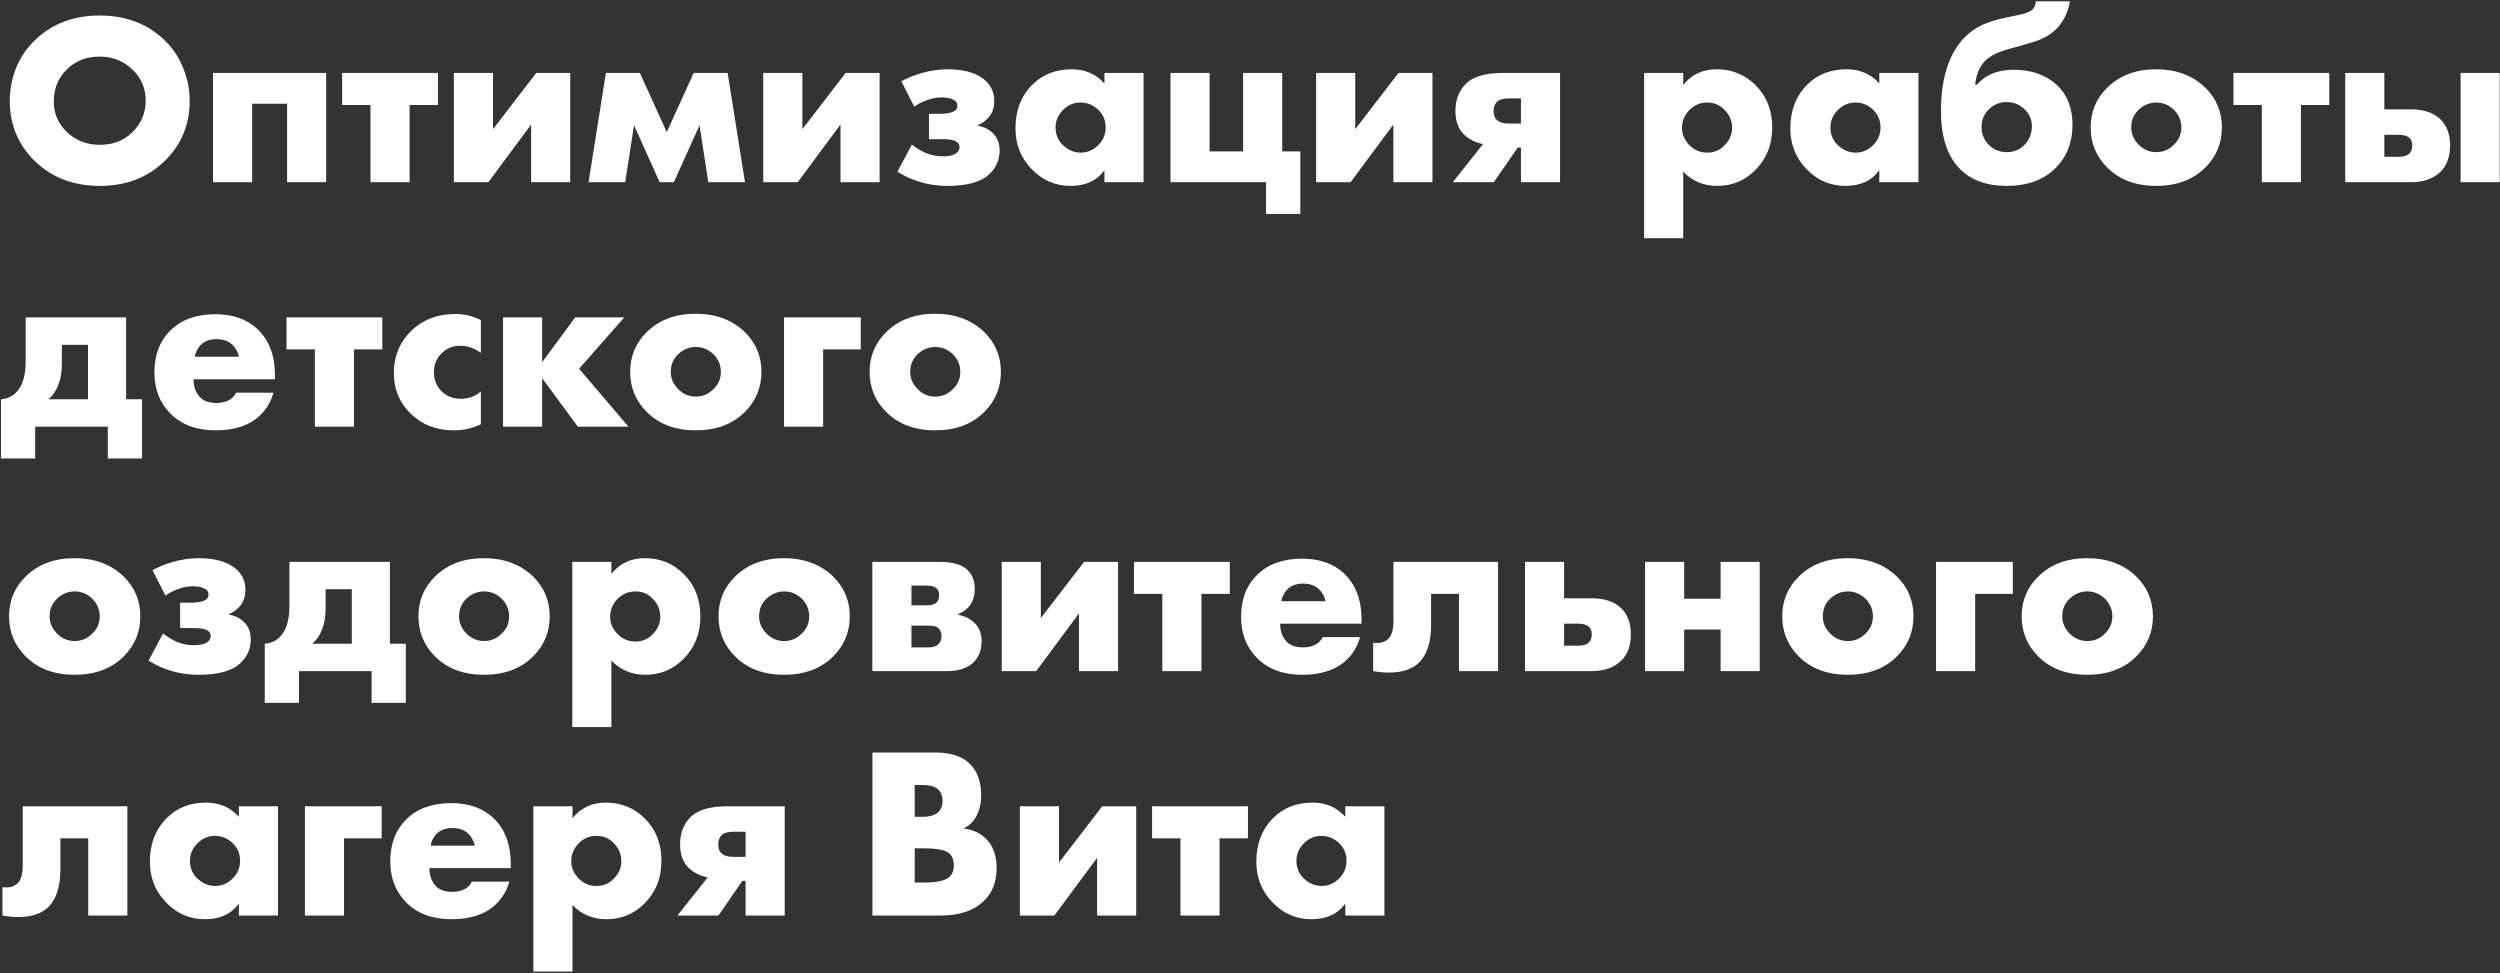 <?xml version="1.0" encoding="UTF-8"?> <svg xmlns="http://www.w3.org/2000/svg" width="1125" height="438" viewBox="0 0 1125 438" fill="none"><rect x="0" y="0" width="1125" height="438" fill="#333333" stroke="none"/> <path d="M85.36 45.37C85.36 56.223 81.51 65.353 73.81 72.76C66.183 80.02 56.54 83.65 44.88 83.65C33.22 83.65 23.577 80.02 15.95 72.76C8.25 65.353 4.4 56.223 4.4 45.37C4.4 40.31 5.353 35.36 7.26 30.52C9.24 25.68 12.137 21.463 15.95 17.87C23.577 10.61 33.22 6.98 44.88 6.98C56.54 6.98 66.183 10.61 73.81 17.87C77.623 21.463 80.483 25.68 82.39 30.52C84.37 35.36 85.36 40.31 85.36 45.37ZM44.88 25.46C38.867 25.46 33.917 27.403 30.03 31.29C26.143 35.103 24.2 39.907 24.2 45.7C24.2 51.053 26.143 55.6 30.03 59.34C34.063 63.227 39.013 65.17 44.88 65.17C50.893 65.17 55.807 63.263 59.62 59.45C63.58 55.49 65.56 50.797 65.56 45.37C65.56 39.797 63.58 35.103 59.62 31.29C55.513 27.403 50.6 25.46 44.88 25.46ZM95.855 82V32.83H146.785V82H129.185V46.69H113.455V82H95.855ZM166.721 82V47.24H153.961V32.83H197.081V47.24H184.321V82H166.721ZM204.243 32.83H221.843V58.13L241.313 32.83H256.603V82H239.003V56.04L219.753 82H204.243V32.83ZM264.846 82L272.656 32.83H287.946L300.046 59.45L312.146 32.83H327.436L335.246 82H318.746L314.786 56.37L303.236 82H296.856L285.306 56.37L281.346 82H264.846ZM343.462 32.83H361.062V58.13L380.532 32.83H395.822V82H378.222V56.04L358.972 82H343.462V32.83ZM411.435 48.01L405.605 36.57C408.172 35.177 410.885 34.04 413.745 33.16C418.072 31.84 422.252 31.18 426.285 31.18C434.352 31.18 440.219 33.013 443.885 36.68C446.232 39.027 447.405 41.923 447.405 45.37C447.405 48.377 446.599 50.833 444.985 52.74C443.665 54.28 442.015 55.49 440.035 56.37V56.59C442.749 57.03 445.022 58.167 446.855 60C448.835 61.98 449.825 64.51 449.825 67.59C449.825 71.843 448.322 75.4 445.315 78.26C441.649 81.853 435.342 83.65 426.395 83.65C421.849 83.65 417.595 83.027 413.635 81.78C410.262 80.753 406.999 79.25 403.845 77.27L410.335 65.06C412.315 66.6 414.369 67.847 416.495 68.8C418.915 69.827 421.482 70.34 424.195 70.34C426.395 70.34 428.155 70.047 429.475 69.46C431.015 68.727 431.785 67.627 431.785 66.16C431.785 64.913 431.125 63.997 429.805 63.41C428.705 62.897 426.799 62.64 424.085 62.64H418.035V51.2H422.985C425.259 51.2 427.092 50.943 428.485 50.43C430.025 49.917 430.795 48.963 430.795 47.57C430.795 46.25 430.099 45.297 428.705 44.71C427.532 44.123 425.845 43.83 423.645 43.83C421.445 43.83 419.209 44.27 416.935 45.15C414.882 45.883 413.049 46.837 411.435 48.01ZM497.001 37.56V32.83H514.601V82H497.001V76.61C493.627 81.303 488.531 83.65 481.711 83.65C474.817 83.65 468.914 81.047 464.001 75.84C459.307 70.853 456.961 64.84 456.961 57.8C456.961 49.733 459.491 43.17 464.551 38.11C469.171 33.49 475.074 31.18 482.261 31.18C488.274 31.18 493.187 33.307 497.001 37.56ZM486.221 46.14C483.287 46.14 480.721 47.203 478.521 49.33C476.174 51.603 475.001 54.28 475.001 57.36C475.001 60.587 476.137 63.263 478.411 65.39C480.757 67.59 483.397 68.69 486.331 68.69C489.337 68.69 491.977 67.553 494.251 65.28C496.451 63.08 497.551 60.44 497.551 57.36C497.551 54.207 496.414 51.53 494.141 49.33C491.867 47.203 489.227 46.14 486.221 46.14ZM526.724 82V32.83H544.324V68.14H559.394V32.83H576.994V68.14H585.134V96.3H569.734V82H526.724ZM592.251 32.83H609.851V58.13L629.321 32.83H644.611V82H627.011V56.04L607.761 82H592.251V32.83ZM653.734 82L667.374 64.84C664.001 64.18 661.141 62.75 658.794 60.55C656.228 57.983 654.944 54.463 654.944 49.99C654.944 45.077 656.411 41.08 659.344 38C662.571 34.553 668.144 32.83 676.064 32.83H702.024V82H684.424V66.38H682.994L672.214 82H653.734ZM684.424 55.6V44.27H679.144C676.578 44.27 674.744 44.783 673.644 45.81C672.618 46.837 672.104 48.23 672.104 49.99C672.104 51.823 672.654 53.217 673.754 54.17C674.928 55.123 676.651 55.6 678.924 55.6H684.424ZM757.449 77.27V107.19H739.849V32.83H757.449V38.22C761.189 33.527 766.212 31.18 772.519 31.18C779.412 31.18 785.242 33.563 790.009 38.33C794.996 43.317 797.489 49.66 797.489 57.36C797.489 65.207 794.849 71.697 789.569 76.83C784.949 81.377 779.339 83.65 772.739 83.65C766.652 83.65 761.555 81.523 757.449 77.27ZM768.229 46.14C765.149 46.14 762.509 47.24 760.309 49.44C758.035 51.713 756.899 54.427 756.899 57.58C756.899 60.513 758.035 63.117 760.309 65.39C762.509 67.59 765.149 68.69 768.229 68.69C771.382 68.69 773.985 67.59 776.039 65.39C778.312 63.117 779.449 60.513 779.449 57.58C779.449 54.427 778.312 51.713 776.039 49.44C773.985 47.24 771.382 46.14 768.229 46.14ZM845.692 37.56V32.83H863.292V82H845.692V76.61C842.319 81.303 837.222 83.65 830.402 83.65C823.509 83.65 817.605 81.047 812.692 75.84C807.999 70.853 805.652 64.84 805.652 57.8C805.652 49.733 808.182 43.17 813.242 38.11C817.862 33.49 823.765 31.18 830.952 31.18C836.965 31.18 841.879 33.307 845.692 37.56ZM834.912 46.14C831.979 46.14 829.412 47.203 827.212 49.33C824.865 51.603 823.692 54.28 823.692 57.36C823.692 60.587 824.829 63.263 827.102 65.39C829.449 67.59 832.089 68.69 835.022 68.69C838.029 68.69 840.669 67.553 842.942 65.28C845.142 63.08 846.242 60.44 846.242 57.36C846.242 54.207 845.105 51.53 842.832 49.33C840.559 47.203 837.919 46.14 834.912 46.14ZM888.835 38.11H889.605C893.419 33.637 898.955 31.4 906.215 31.4C914.209 31.4 920.699 33.71 925.685 38.33C930.305 42.657 932.615 48.597 932.615 56.15C932.615 64.07 930.085 70.56 925.025 75.62C919.672 80.973 912.339 83.65 903.025 83.65C893.932 83.65 886.855 81.047 881.795 75.84C876.222 70.12 873.435 61.503 873.435 49.99C873.435 35.25 876.955 24.213 883.995 16.88C886.415 14.46 889.129 12.553 892.135 11.16C895.215 9.767 899.175 8.593 904.015 7.64L907.205 6.98C911.092 6.247 913.585 5.33 914.685 4.23C915.639 3.13 916.115 1.92 916.115 0.6H931.405C930.892 4.413 929.389 7.97 926.895 11.27C924.549 14.35 921.175 16.697 916.775 18.31C915.162 18.897 910.909 20.143 904.015 22.05C898.955 23.443 895.362 25.24 893.235 27.44C890.669 30.227 889.202 33.783 888.835 38.11ZM903.025 45.92C900.092 45.92 897.562 46.873 895.435 48.78C892.942 50.98 891.695 53.767 891.695 57.14C891.695 60.513 892.942 63.337 895.435 65.61C897.562 67.517 900.092 68.47 903.025 68.47C906.032 68.47 908.562 67.517 910.615 65.61C913.109 63.263 914.355 60.293 914.355 56.7C914.355 53.62 913.109 50.98 910.615 48.78C908.415 46.873 905.885 45.92 903.025 45.92ZM970.379 46.14C967.372 46.14 964.732 47.203 962.459 49.33C960.185 51.457 959.049 54.133 959.049 57.36C959.049 60.293 960.185 62.897 962.459 65.17C964.659 67.37 967.299 68.47 970.379 68.47C973.385 68.47 975.989 67.37 978.189 65.17C980.462 63.043 981.599 60.44 981.599 57.36C981.599 54.28 980.462 51.603 978.189 49.33C975.915 47.203 973.312 46.14 970.379 46.14ZM992.269 39.32C997.329 44.233 999.859 50.247 999.859 57.36C999.859 64.473 997.329 70.523 992.269 75.51C986.769 80.937 979.435 83.65 970.269 83.65C961.175 83.65 953.879 80.937 948.379 75.51C943.319 70.523 940.789 64.473 940.789 57.36C940.789 50.247 943.319 44.233 948.379 39.32C953.952 33.893 961.249 31.18 970.269 31.18C979.215 31.18 986.549 33.893 992.269 39.32ZM1017.82 82V47.24H1005.06V32.83H1048.18V47.24H1035.42V82H1017.82ZM1107.27 82V32.83H1124.87V82H1107.27ZM1072.95 49.22H1084.94C1090.66 49.22 1095.06 50.687 1098.14 53.62C1101.07 56.48 1102.54 60.403 1102.54 65.39C1102.54 70.45 1101.14 74.373 1098.36 77.16C1095.13 80.387 1090.66 82 1084.94 82H1055.35V32.83H1072.95V49.22ZM1072.95 70.56H1079.55C1081.67 70.56 1083.25 70.047 1084.28 69.02C1085.08 68.213 1085.49 67.04 1085.49 65.5C1085.49 63.887 1085.05 62.713 1084.17 61.98C1083.07 61.1 1081.45 60.66 1079.33 60.66H1072.95V70.56ZM11.55 142.83H56.76V179.68H63.91V206.3H48.51V192H15.84V206.3H0.44V179.68C3.153 179.46 5.39 178.47 7.15 176.71C10.083 173.85 11.55 169.157 11.55 162.63V142.83ZM39.6 179.68V155.15H27.83V163.51C27.83 167.177 27.353 170.293 26.4 172.86C25.3 175.793 23.76 178.067 21.78 179.68H39.6ZM123.717 168.79V170.66H87.087C87.087 174.107 88.114 176.857 90.167 178.91C91.781 180.523 94.201 181.33 97.427 181.33C99.627 181.33 101.534 180.89 103.147 180.01C104.541 179.203 105.567 178.103 106.227 176.71H123.057C121.957 180.67 119.977 184.043 117.117 186.83C112.424 191.377 105.751 193.65 97.097 193.65C88.517 193.65 81.734 191.157 76.747 186.17C71.907 181.33 69.487 175.133 69.487 167.58C69.487 159.66 71.944 153.317 76.857 148.55C81.771 143.783 88.481 141.4 96.987 141.4C104.834 141.4 111.141 143.637 115.907 148.11C121.114 153.097 123.717 159.99 123.717 168.79ZM87.637 160.54H107.547C107.034 158.413 106.081 156.653 104.687 155.26C102.927 153.5 100.507 152.62 97.427 152.62C94.421 152.62 92.037 153.5 90.277 155.26C88.811 156.873 87.931 158.633 87.637 160.54ZM141.692 192V157.24H128.932V142.83H172.052V157.24H159.292V192H141.692ZM216.394 176.16V190.9C212.654 192.733 208.584 193.65 204.184 193.65C196.411 193.65 189.957 191.157 184.824 186.17C179.764 181.257 177.234 175.133 177.234 167.8C177.234 160.247 179.874 153.903 185.154 148.77C190.361 143.783 196.961 141.29 204.954 141.29C208.914 141.29 212.727 142.207 216.394 144.04V158.78C213.387 156.653 210.344 155.59 207.264 155.59C203.817 155.59 200.957 156.727 198.684 159C196.411 161.273 195.274 164.097 195.274 167.47C195.274 170.697 196.301 173.447 198.354 175.72C200.701 178.213 203.707 179.46 207.374 179.46C210.821 179.46 213.827 178.36 216.394 176.16ZM226.372 192V142.83H243.972V162.96L258.822 142.83H280.932L260.582 165.93L282.802 192H260.032L243.972 170.22V192H226.372ZM313.172 156.14C310.165 156.14 307.525 157.203 305.252 159.33C302.978 161.457 301.842 164.133 301.842 167.36C301.842 170.293 302.978 172.897 305.252 175.17C307.452 177.37 310.092 178.47 313.172 178.47C316.178 178.47 318.782 177.37 320.982 175.17C323.255 173.043 324.392 170.44 324.392 167.36C324.392 164.28 323.255 161.603 320.982 159.33C318.708 157.203 316.105 156.14 313.172 156.14ZM335.062 149.32C340.122 154.233 342.652 160.247 342.652 167.36C342.652 174.473 340.122 180.523 335.062 185.51C329.562 190.937 322.228 193.65 313.062 193.65C303.968 193.65 296.672 190.937 291.172 185.51C286.112 180.523 283.582 174.473 283.582 167.36C283.582 160.247 286.112 154.233 291.172 149.32C296.745 143.893 304.042 141.18 313.062 141.18C322.008 141.18 329.342 143.893 335.062 149.32ZM352.808 192V142.83H387.348V157.24H370.408V192H352.808ZM420.916 156.14C417.909 156.14 415.269 157.203 412.996 159.33C410.723 161.457 409.586 164.133 409.586 167.36C409.586 170.293 410.723 172.897 412.996 175.17C415.196 177.37 417.836 178.47 420.916 178.47C423.923 178.47 426.526 177.37 428.726 175.17C430.999 173.043 432.136 170.44 432.136 167.36C432.136 164.28 430.999 161.603 428.726 159.33C426.453 157.203 423.849 156.14 420.916 156.14ZM442.806 149.32C447.866 154.233 450.396 160.247 450.396 167.36C450.396 174.473 447.866 180.523 442.806 185.51C437.306 190.937 429.973 193.65 420.806 193.65C411.713 193.65 404.416 190.937 398.916 185.51C393.856 180.523 391.326 174.473 391.326 167.36C391.326 160.247 393.856 154.233 398.916 149.32C404.489 143.893 411.786 141.18 420.806 141.18C429.753 141.18 437.086 143.893 442.806 149.32ZM33.66 266.14C30.653 266.14 28.013 267.203 25.74 269.33C23.467 271.457 22.33 274.133 22.33 277.36C22.33 280.293 23.467 282.897 25.74 285.17C27.94 287.37 30.58 288.47 33.66 288.47C36.667 288.47 39.27 287.37 41.47 285.17C43.743 283.043 44.88 280.44 44.88 277.36C44.88 274.28 43.743 271.603 41.47 269.33C39.197 267.203 36.593 266.14 33.66 266.14ZM55.55 259.32C60.61 264.233 63.14 270.247 63.14 277.36C63.14 284.473 60.61 290.523 55.55 295.51C50.05 300.937 42.717 303.65 33.55 303.65C24.457 303.65 17.16 300.937 11.66 295.51C6.6 290.523 4.07 284.473 4.07 277.36C4.07 270.247 6.6 264.233 11.66 259.32C17.233 253.893 24.53 251.18 33.55 251.18C42.497 251.18 49.83 253.893 55.55 259.32ZM74.453 268.01L68.623 256.57C71.189 255.177 73.903 254.04 76.763 253.16C81.09 251.84 85.269 251.18 89.303 251.18C97.37 251.18 103.236 253.013 106.903 256.68C109.249 259.027 110.423 261.923 110.423 265.37C110.423 268.377 109.616 270.833 108.003 272.74C106.683 274.28 105.033 275.49 103.053 276.37V276.59C105.766 277.03 108.039 278.167 109.873 280C111.853 281.98 112.843 284.51 112.843 287.59C112.843 291.843 111.339 295.4 108.333 298.26C104.666 301.853 98.359 303.65 89.413 303.65C84.866 303.65 80.613 303.027 76.653 301.78C73.279 300.753 70.016 299.25 66.863 297.27L73.353 285.06C75.333 286.6 77.386 287.847 79.513 288.8C81.933 289.827 84.499 290.34 87.213 290.34C89.413 290.34 91.173 290.047 92.493 289.46C94.033 288.727 94.803 287.627 94.803 286.16C94.803 284.913 94.143 283.997 92.823 283.41C91.723 282.897 89.816 282.64 87.103 282.64H81.053V271.2H86.003C88.276 271.2 90.109 270.943 91.503 270.43C93.043 269.917 93.813 268.963 93.813 267.57C93.813 266.25 93.116 265.297 91.723 264.71C90.549 264.123 88.863 263.83 86.663 263.83C84.463 263.83 82.226 264.27 79.953 265.15C77.9 265.883 76.066 266.837 74.453 268.01ZM130.251 252.83H175.461V289.68H182.611V316.3H167.211V302H134.541V316.3H119.141V289.68C121.855 289.46 124.091 288.47 125.851 286.71C128.785 283.85 130.251 279.157 130.251 272.63V252.83ZM158.301 289.68V265.15H146.531V273.51C146.531 277.177 146.055 280.293 145.101 282.86C144.001 285.793 142.461 288.067 140.481 289.68H158.301ZM217.889 266.14C214.882 266.14 212.242 267.203 209.969 269.33C207.695 271.457 206.559 274.133 206.559 277.36C206.559 280.293 207.695 282.897 209.969 285.17C212.169 287.37 214.809 288.47 217.889 288.47C220.895 288.47 223.499 287.37 225.699 285.17C227.972 283.043 229.109 280.44 229.109 277.36C229.109 274.28 227.972 271.603 225.699 269.33C223.425 267.203 220.822 266.14 217.889 266.14ZM239.779 259.32C244.839 264.233 247.369 270.247 247.369 277.36C247.369 284.473 244.839 290.523 239.779 295.51C234.279 300.937 226.945 303.65 217.779 303.65C208.685 303.65 201.389 300.937 195.889 295.51C190.829 290.523 188.299 284.473 188.299 277.36C188.299 270.247 190.829 264.233 195.889 259.32C201.462 253.893 208.759 251.18 217.779 251.18C226.725 251.18 234.059 253.893 239.779 259.32ZM275.125 297.27V327.19H257.525V252.83H275.125V258.22C278.865 253.527 283.888 251.18 290.195 251.18C297.088 251.18 302.918 253.563 307.685 258.33C312.671 263.317 315.165 269.66 315.165 277.36C315.165 285.207 312.525 291.697 307.245 296.83C302.625 301.377 297.015 303.65 290.415 303.65C284.328 303.65 279.231 301.523 275.125 297.27ZM285.905 266.14C282.825 266.14 280.185 267.24 277.985 269.44C275.711 271.713 274.575 274.427 274.575 277.58C274.575 280.513 275.711 283.117 277.985 285.39C280.185 287.59 282.825 288.69 285.905 288.69C289.058 288.69 291.661 287.59 293.715 285.39C295.988 283.117 297.125 280.513 297.125 277.58C297.125 274.427 295.988 271.713 293.715 269.44C291.661 267.24 289.058 266.14 285.905 266.14ZM352.918 266.14C349.911 266.14 347.271 267.203 344.998 269.33C342.724 271.457 341.588 274.133 341.588 277.36C341.588 280.293 342.724 282.897 344.998 285.17C347.198 287.37 349.838 288.47 352.918 288.47C355.924 288.47 358.528 287.37 360.728 285.17C363.001 283.043 364.138 280.44 364.138 277.36C364.138 274.28 363.001 271.603 360.728 269.33C358.454 267.203 355.851 266.14 352.918 266.14ZM374.808 259.32C379.868 264.233 382.398 270.247 382.398 277.36C382.398 284.473 379.868 290.523 374.808 295.51C369.308 300.937 361.974 303.65 352.808 303.65C343.714 303.65 336.418 300.937 330.918 295.51C325.858 290.523 323.328 284.473 323.328 277.36C323.328 270.247 325.858 264.233 330.918 259.32C336.491 253.893 343.788 251.18 352.808 251.18C361.754 251.18 369.088 253.893 374.808 259.32ZM392.554 252.83H422.694C428.561 252.83 432.741 254.003 435.234 256.35C437.507 258.477 438.644 261.337 438.644 264.93C438.644 267.79 437.947 270.247 436.554 272.3C435.381 273.987 433.584 275.343 431.164 276.37V276.59C434.024 277.177 436.371 278.313 438.204 280C440.551 282.127 441.724 284.95 441.724 288.47C441.724 292.43 440.551 295.583 438.204 297.93C435.491 300.643 431.494 302 426.214 302H392.554V252.83ZM410.154 272.41H416.754C418.881 272.41 420.384 272.043 421.264 271.31C422.144 270.503 422.584 269.33 422.584 267.79C422.584 266.397 422.181 265.37 421.374 264.71C420.494 263.903 418.917 263.5 416.644 263.5H410.154V272.41ZM410.154 291.33H417.964C419.797 291.33 421.227 290.853 422.254 289.9C423.207 288.947 423.684 287.773 423.684 286.38C423.684 284.84 423.244 283.63 422.364 282.75C421.557 281.943 420.091 281.54 417.964 281.54H410.154V291.33ZM450.777 252.83H468.377V278.13L487.847 252.83H503.137V302H485.537V276.04L466.287 302H450.777V252.83ZM523.04 302V267.24H510.28V252.83H553.4V267.24H540.64V302H523.04ZM612.702 278.79V280.66H576.072C576.072 284.107 577.098 286.857 579.152 288.91C580.765 290.523 583.185 291.33 586.412 291.33C588.612 291.33 590.518 290.89 592.132 290.01C593.525 289.203 594.552 288.103 595.212 286.71H612.042C610.942 290.67 608.962 294.043 606.102 296.83C601.408 301.377 594.735 303.65 586.082 303.65C577.502 303.65 570.718 301.157 565.732 296.17C560.892 291.33 558.472 285.133 558.472 277.58C558.472 269.66 560.928 263.317 565.842 258.55C570.755 253.783 577.465 251.4 585.972 251.4C593.818 251.4 600.125 253.637 604.892 258.11C610.098 263.097 612.702 269.99 612.702 278.79ZM576.622 270.54H596.532C596.018 268.413 595.065 266.653 593.672 265.26C591.912 263.5 589.492 262.62 586.412 262.62C583.405 262.62 581.022 263.5 579.262 265.26C577.795 266.873 576.915 268.633 576.622 270.54ZM674.126 252.83V302H656.526V267.24H643.986V281.32C643.986 288.8 642.263 294.337 638.816 297.93C635.736 301.083 631.116 302.66 624.956 302.66C622.683 302.66 620.336 302.44 617.916 302V289.24C620.996 289.607 623.306 288.983 624.846 287.37C626.313 285.83 627.046 283.19 627.046 279.45V252.83H674.126ZM703.845 269.22H716.165C721.959 269.22 726.395 270.687 729.475 273.62C732.409 276.48 733.875 280.403 733.875 285.39C733.875 290.45 732.482 294.373 729.695 297.16C726.469 300.387 721.959 302 716.165 302H686.245V252.83H703.845V269.22ZM703.845 290.56H710.445C712.572 290.56 714.112 290.047 715.065 289.02C715.872 288.213 716.275 287.04 716.275 285.5C716.275 283.887 715.835 282.713 714.955 281.98C713.855 281.1 712.279 280.66 710.225 280.66H703.845V290.56ZM740.279 302V252.83H757.879V269.44H774.269V252.83H791.869V302H774.269V283.3H757.879V302H740.279ZM831.59 266.14C828.583 266.14 825.943 267.203 823.67 269.33C821.396 271.457 820.26 274.133 820.26 277.36C820.26 280.293 821.396 282.897 823.67 285.17C825.87 287.37 828.51 288.47 831.59 288.47C834.596 288.47 837.2 287.37 839.4 285.17C841.673 283.043 842.81 280.44 842.81 277.36C842.81 274.28 841.673 271.603 839.4 269.33C837.126 267.203 834.523 266.14 831.59 266.14ZM853.48 259.32C858.54 264.233 861.07 270.247 861.07 277.36C861.07 284.473 858.54 290.523 853.48 295.51C847.98 300.937 840.646 303.65 831.48 303.65C822.386 303.65 815.09 300.937 809.59 295.51C804.53 290.523 802 284.473 802 277.36C802 270.247 804.53 264.233 809.59 259.32C815.163 253.893 822.46 251.18 831.48 251.18C840.426 251.18 847.76 253.893 853.48 259.32ZM871.226 302V252.83H905.766V267.24H888.826V302H871.226ZM939.334 266.14C936.327 266.14 933.687 267.203 931.414 269.33C929.14 271.457 928.004 274.133 928.004 277.36C928.004 280.293 929.14 282.897 931.414 285.17C933.614 287.37 936.254 288.47 939.334 288.47C942.34 288.47 944.944 287.37 947.144 285.17C949.417 283.043 950.554 280.44 950.554 277.36C950.554 274.28 949.417 271.603 947.144 269.33C944.87 267.203 942.267 266.14 939.334 266.14ZM961.224 259.32C966.284 264.233 968.814 270.247 968.814 277.36C968.814 284.473 966.284 290.523 961.224 295.51C955.724 300.937 948.39 303.65 939.224 303.65C930.13 303.65 922.834 300.937 917.334 295.51C912.274 290.523 909.744 284.473 909.744 277.36C909.744 270.247 912.274 264.233 917.334 259.32C922.907 253.893 930.204 251.18 939.224 251.18C948.17 251.18 955.504 253.893 961.224 259.32ZM57.31 362.83V412H39.71V377.24H27.17V391.32C27.17 398.8 25.447 404.337 22 407.93C18.92 411.083 14.3 412.66 8.14 412.66C5.867 412.66 3.52 412.44 1.1 412V399.24C4.18 399.607 6.49 398.983 8.03 397.37C9.497 395.83 10.23 393.19 10.23 389.45V362.83H57.31ZM107.489 367.56V362.83H125.089V412H107.489V406.61C104.116 411.303 99.019 413.65 92.199 413.65C85.306 413.65 79.402 411.047 74.489 405.84C69.796 400.853 67.449 394.84 67.449 387.8C67.449 379.733 69.979 373.17 75.039 368.11C79.659 363.49 85.562 361.18 92.749 361.18C98.762 361.18 103.676 363.307 107.489 367.56ZM96.709 376.14C93.776 376.14 91.209 377.203 89.009 379.33C86.662 381.603 85.489 384.28 85.489 387.36C85.489 390.587 86.626 393.263 88.899 395.39C91.246 397.59 93.886 398.69 96.819 398.69C99.826 398.69 102.466 397.553 104.739 395.28C106.939 393.08 108.039 390.44 108.039 387.36C108.039 384.207 106.902 381.53 104.629 379.33C102.356 377.203 99.716 376.14 96.709 376.14ZM137.212 412V362.83H171.752V377.24H154.812V412H137.212ZM229.85 388.79V390.66H193.22C193.22 394.107 194.247 396.857 196.3 398.91C197.913 400.523 200.333 401.33 203.56 401.33C205.76 401.33 207.667 400.89 209.28 400.01C210.673 399.203 211.7 398.103 212.36 396.71H229.19C228.09 400.67 226.11 404.043 223.25 406.83C218.557 411.377 211.883 413.65 203.23 413.65C194.65 413.65 187.867 411.157 182.88 406.17C178.04 401.33 175.62 395.133 175.62 387.58C175.62 379.66 178.077 373.317 182.99 368.55C187.903 363.783 194.613 361.4 203.12 361.4C210.967 361.4 217.273 363.637 222.04 368.11C227.247 373.097 229.85 379.99 229.85 388.79ZM193.77 380.54H213.68C213.167 378.413 212.213 376.653 210.82 375.26C209.06 373.5 206.64 372.62 203.56 372.62C200.553 372.62 198.17 373.5 196.41 375.26C194.943 376.873 194.063 378.633 193.77 380.54ZM257.615 407.27V437.19H240.015V362.83H257.615V368.22C261.355 363.527 266.378 361.18 272.685 361.18C279.578 361.18 285.408 363.563 290.175 368.33C295.162 373.317 297.655 379.66 297.655 387.36C297.655 395.207 295.015 401.697 289.735 406.83C285.115 411.377 279.505 413.65 272.905 413.65C266.818 413.65 261.722 411.523 257.615 407.27ZM268.395 376.14C265.315 376.14 262.675 377.24 260.475 379.44C258.202 381.713 257.065 384.427 257.065 387.58C257.065 390.513 258.202 393.117 260.475 395.39C262.675 397.59 265.315 398.69 268.395 398.69C271.548 398.69 274.152 397.59 276.205 395.39C278.478 393.117 279.615 390.513 279.615 387.58C279.615 384.427 278.478 381.713 276.205 379.44C274.152 377.24 271.548 376.14 268.395 376.14ZM304.828 412L318.468 394.84C315.095 394.18 312.235 392.75 309.888 390.55C307.321 387.983 306.038 384.463 306.038 379.99C306.038 375.077 307.505 371.08 310.438 368C313.665 364.553 319.238 362.83 327.158 362.83H353.118V412H335.518V396.38H334.088L323.308 412H304.828ZM335.518 385.6V374.27H330.238C327.671 374.27 325.838 374.783 324.738 375.81C323.711 376.837 323.198 378.23 323.198 379.99C323.198 381.823 323.748 383.217 324.848 384.17C326.021 385.123 327.745 385.6 330.018 385.6H335.518ZM423.173 412H392.593V338.63H420.973C428.233 338.63 433.586 340.537 437.033 344.35C440.039 347.65 441.543 352.233 441.543 358.1C441.543 361.327 440.846 364.333 439.453 367.12C437.986 369.833 436.006 371.74 433.513 372.84C437.619 373.28 440.956 374.747 443.523 377.24C446.823 380.393 448.473 384.867 448.473 390.66C448.473 396.673 446.676 401.477 443.083 405.07C438.609 409.69 431.973 412 423.173 412ZM411.623 353.26V367.56H415.143C418.516 367.56 420.936 366.79 422.403 365.25C423.576 364.077 424.163 362.463 424.163 360.41C424.163 358.43 423.576 356.78 422.403 355.46C420.936 353.993 418.516 353.26 415.143 353.26H411.623ZM411.623 381.75V397.15H415.913C422.073 397.15 425.996 396.16 427.683 394.18C428.709 393.007 429.223 391.43 429.223 389.45C429.223 387.177 428.599 385.417 427.353 384.17C425.739 382.557 421.816 381.75 415.583 381.75H411.623ZM458.941 362.83H476.541V388.13L496.011 362.83H511.301V412H493.701V386.04L474.451 412H458.941V362.83ZM531.204 412V377.24H518.444V362.83H561.564V377.24H548.804V412H531.204ZM605.389 367.56V362.83H622.989V412H605.389V406.61C602.016 411.303 596.919 413.65 590.099 413.65C583.206 413.65 577.303 411.047 572.389 405.84C567.696 400.853 565.349 394.84 565.349 387.8C565.349 379.733 567.879 373.17 572.939 368.11C577.559 363.49 583.463 361.18 590.649 361.18C596.663 361.18 601.576 363.307 605.389 367.56ZM594.609 376.14C591.676 376.14 589.109 377.203 586.909 379.33C584.563 381.603 583.389 384.28 583.389 387.36C583.389 390.587 584.526 393.263 586.799 395.39C589.146 397.59 591.786 398.69 594.719 398.69C597.726 398.69 600.366 397.553 602.639 395.28C604.839 393.08 605.939 390.44 605.939 387.36C605.939 384.207 604.803 381.53 602.529 379.33C600.256 377.203 597.616 376.14 594.609 376.14Z" fill="white"></path> </svg> 